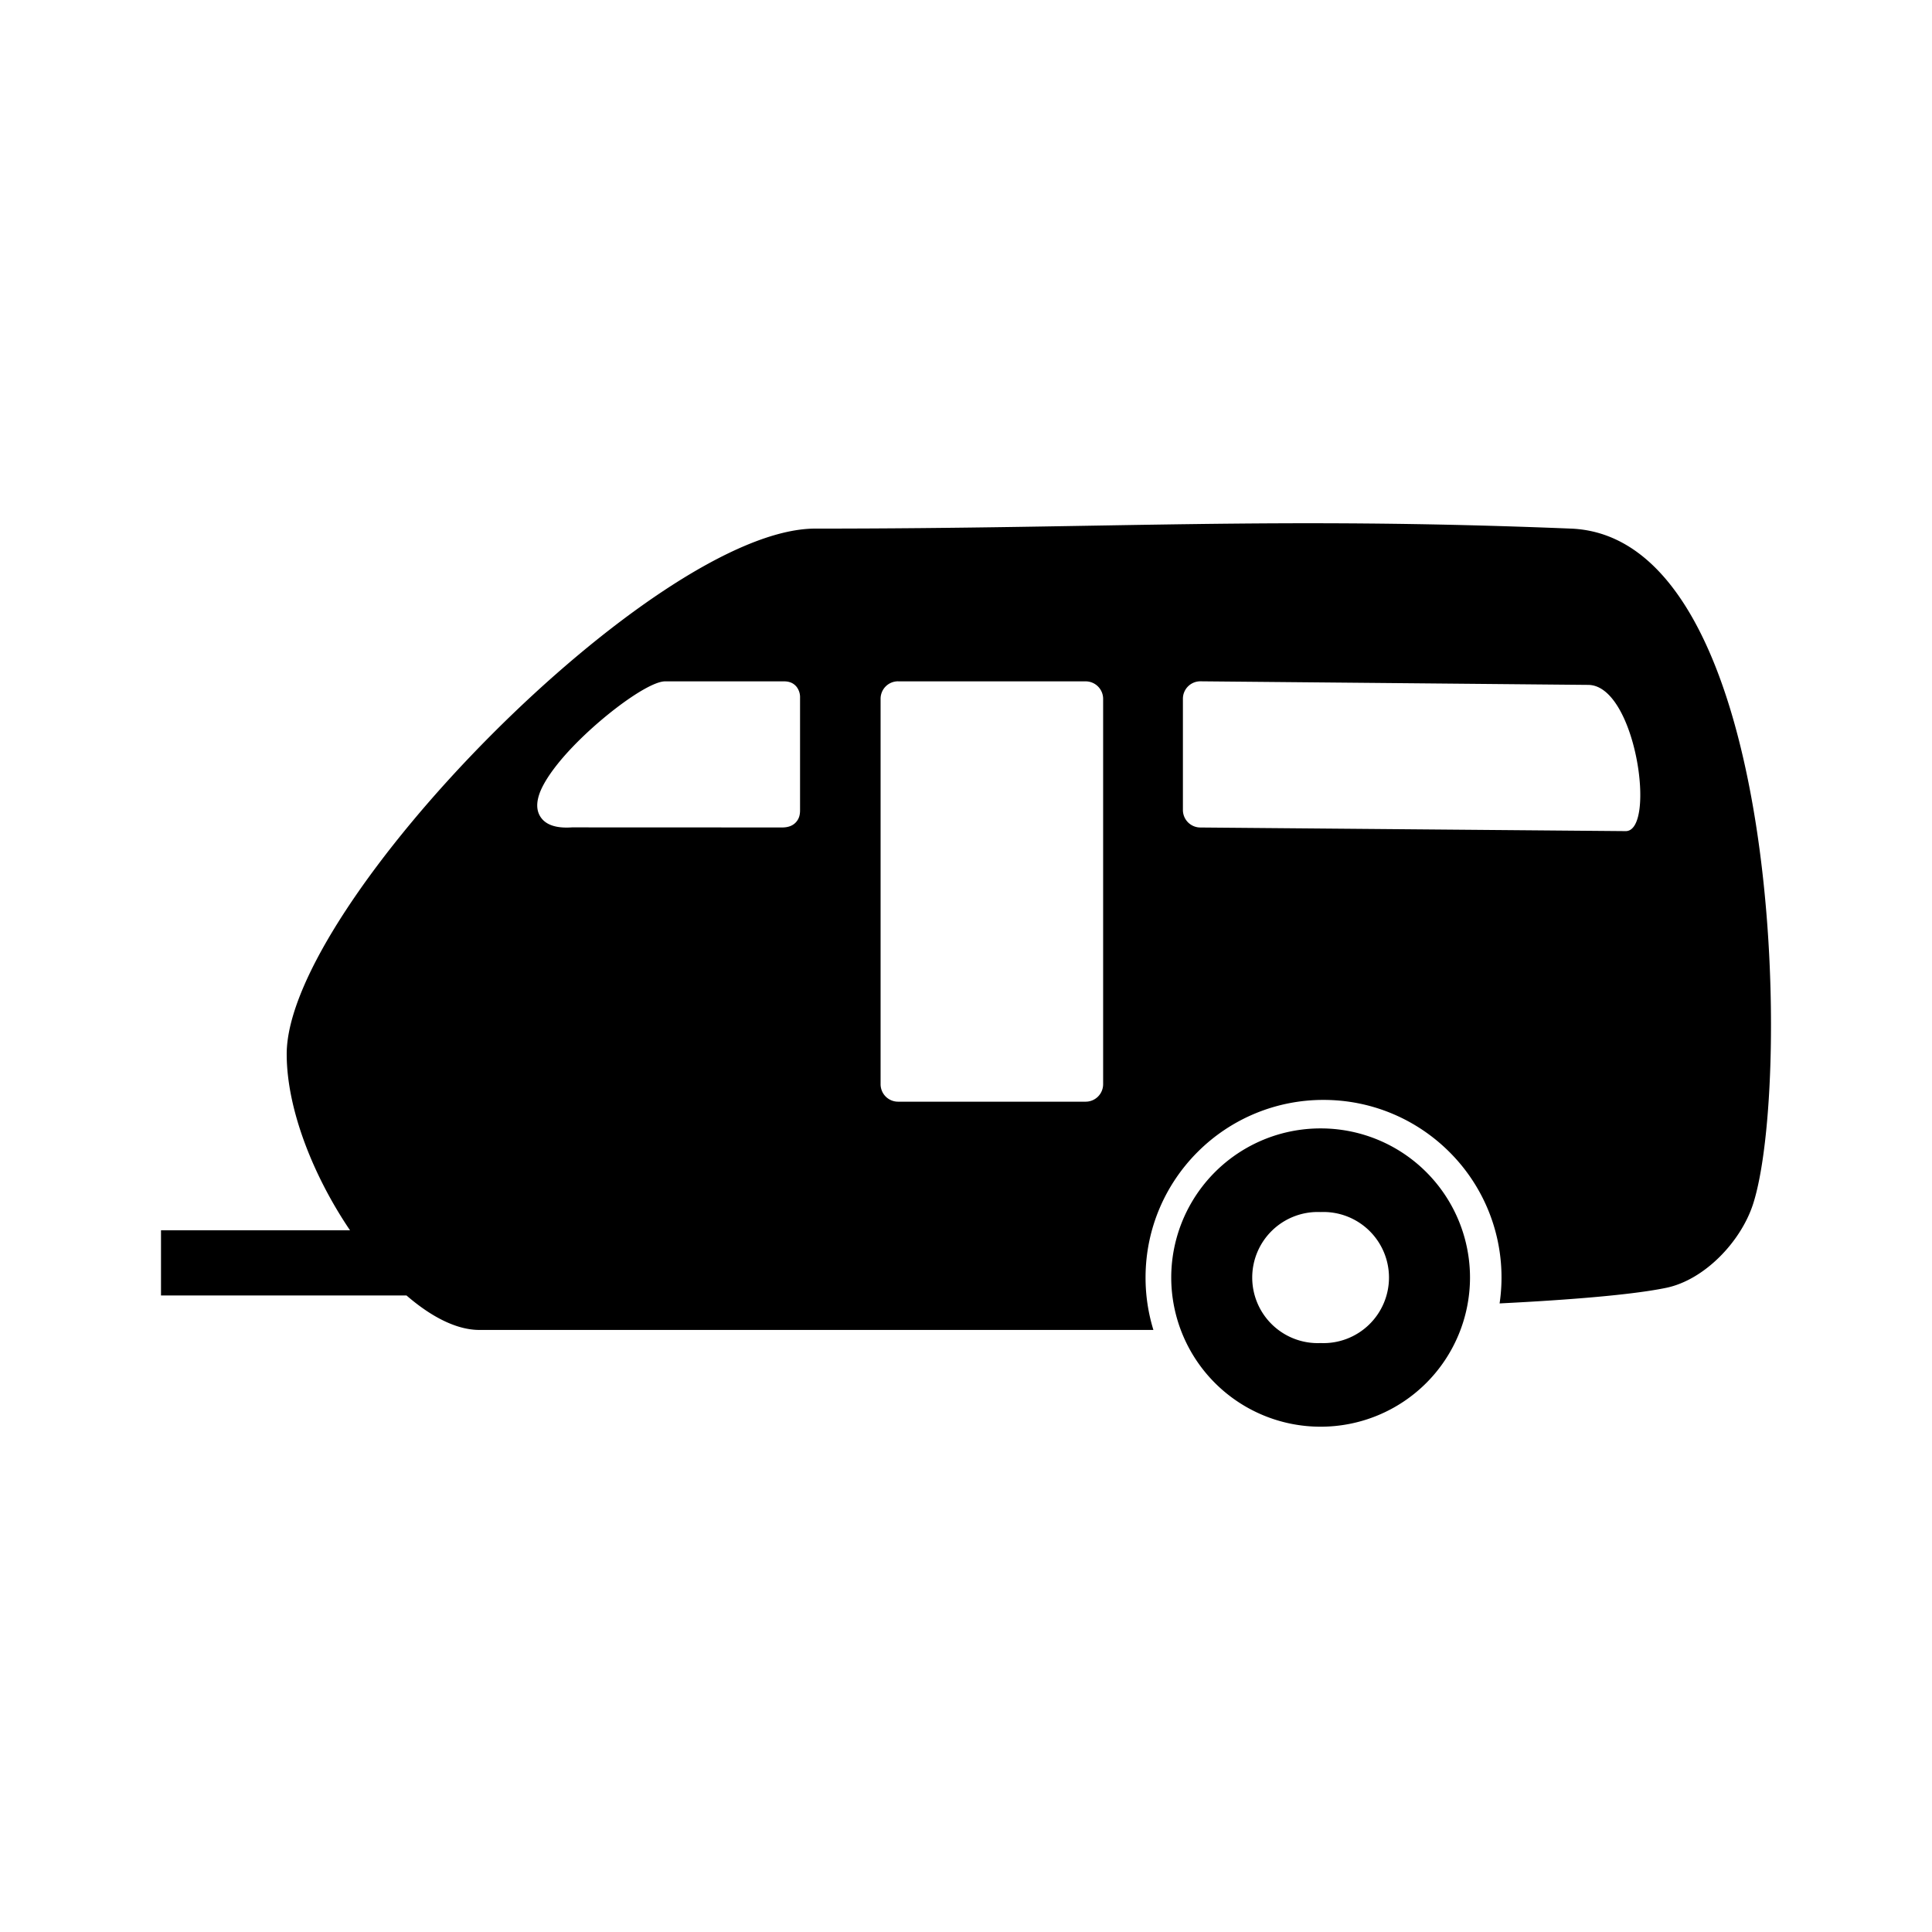<svg viewBox="0 0 48 48" xmlns="http://www.w3.org/2000/svg"><path d="M19.43 20.558l-5.22-.002c-.39.027-.633-.062-.762-.233-.134-.178-.127-.409-.02-.67.087-.207.241-.442.436-.685.752-.935 2.194-2.04 2.66-2.04h2.957c.141 0 .24.05.31.136a.423.423 0 01.086.275v2.792c0 .1-.018.199-.093.287-.073.086-.183.14-.354.14zm2.884-3.63h4.658a.435.435 0 01.435.434v9.574a.434.434 0 01-.435.435h-4.658a.434.434 0 01-.436-.435v-9.574a.433.433 0 01.436-.435zm7.075 3.195v-2.76a.433.433 0 01.436-.436l9.635.089c1.186.01 1.695 3.633.93 3.633l-10.565-.09a.435.435 0 01-.436-.436zm3.421 7.912a3.708 3.708 0 013.712 3.706 3.709 3.709 0 01-3.712 3.705 3.709 3.709 0 01-3.711-3.705 3.708 3.708 0 013.711-3.706zm0 2.078a1.629 1.629 0 110 3.255 1.629 1.629 0 110-3.255zm-4.154 2.929a4.406 4.406 0 01-.195-1.301c0-1.22.495-2.323 1.295-3.122a4.412 4.412 0 013.126-1.292c1.22 0 2.326.494 3.126 1.292a4.397 4.397 0 011.249 3.764c1.206-.06 3.158-.182 4.142-.388.942-.196 1.845-1.135 2.152-2.07.97-2.958.743-16.58-4.52-16.792-7.363-.299-11.41 0-18.777 0-3.967 0-13.131 9.334-13.131 13.055 0 1.372.663 3.034 1.573 4.378H4v1.62h6.1c.613.53 1.243.856 1.81.856h16.746z" fill-rule="evenodd"/></svg>